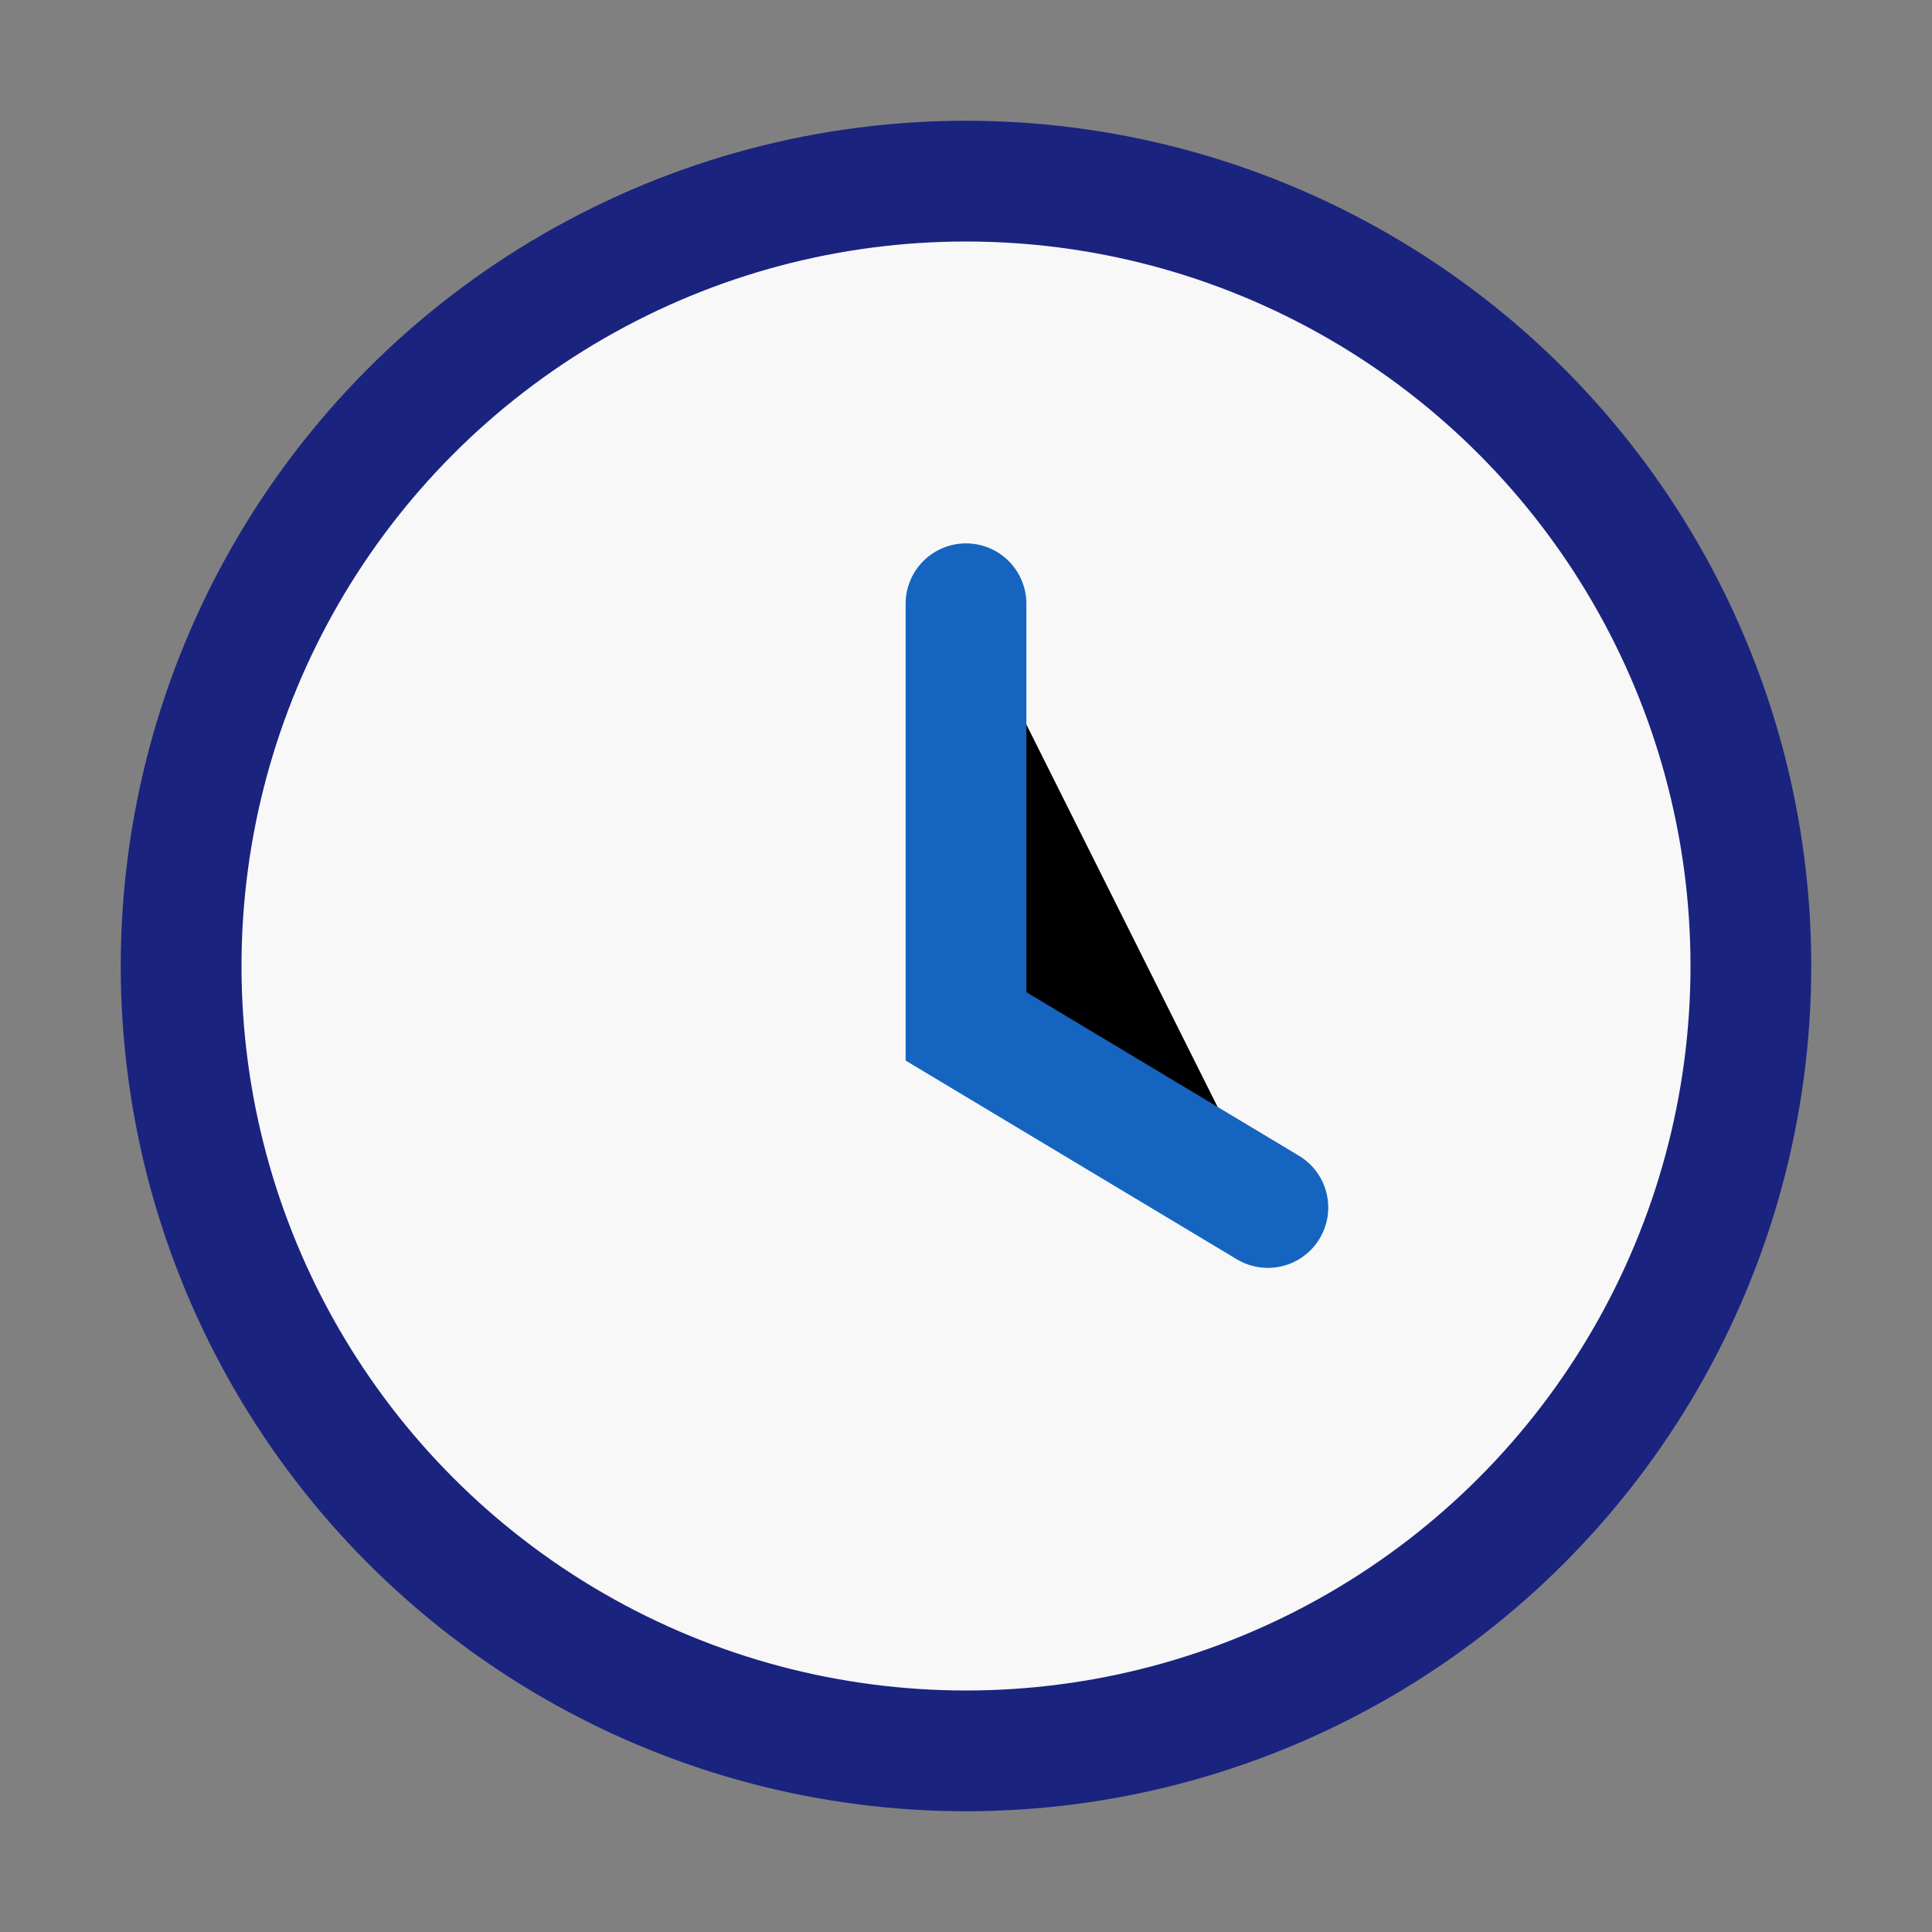 <?xml version="1.0" encoding="UTF-8"?>
<svg xmlns="http://www.w3.org/2000/svg" width="32" height="32" viewBox="0 0 32 32"><rect x="0" y="0" width="32" height="32" fill="#808080" stroke="none"/><circle cx="16" cy="16" r="13" fill="#F8F8F8" stroke="#1A237E" stroke-width="2"/><path d="M16 10v7l5 3" stroke="#1565C0" stroke-width="2" stroke-linecap="round"/></svg>